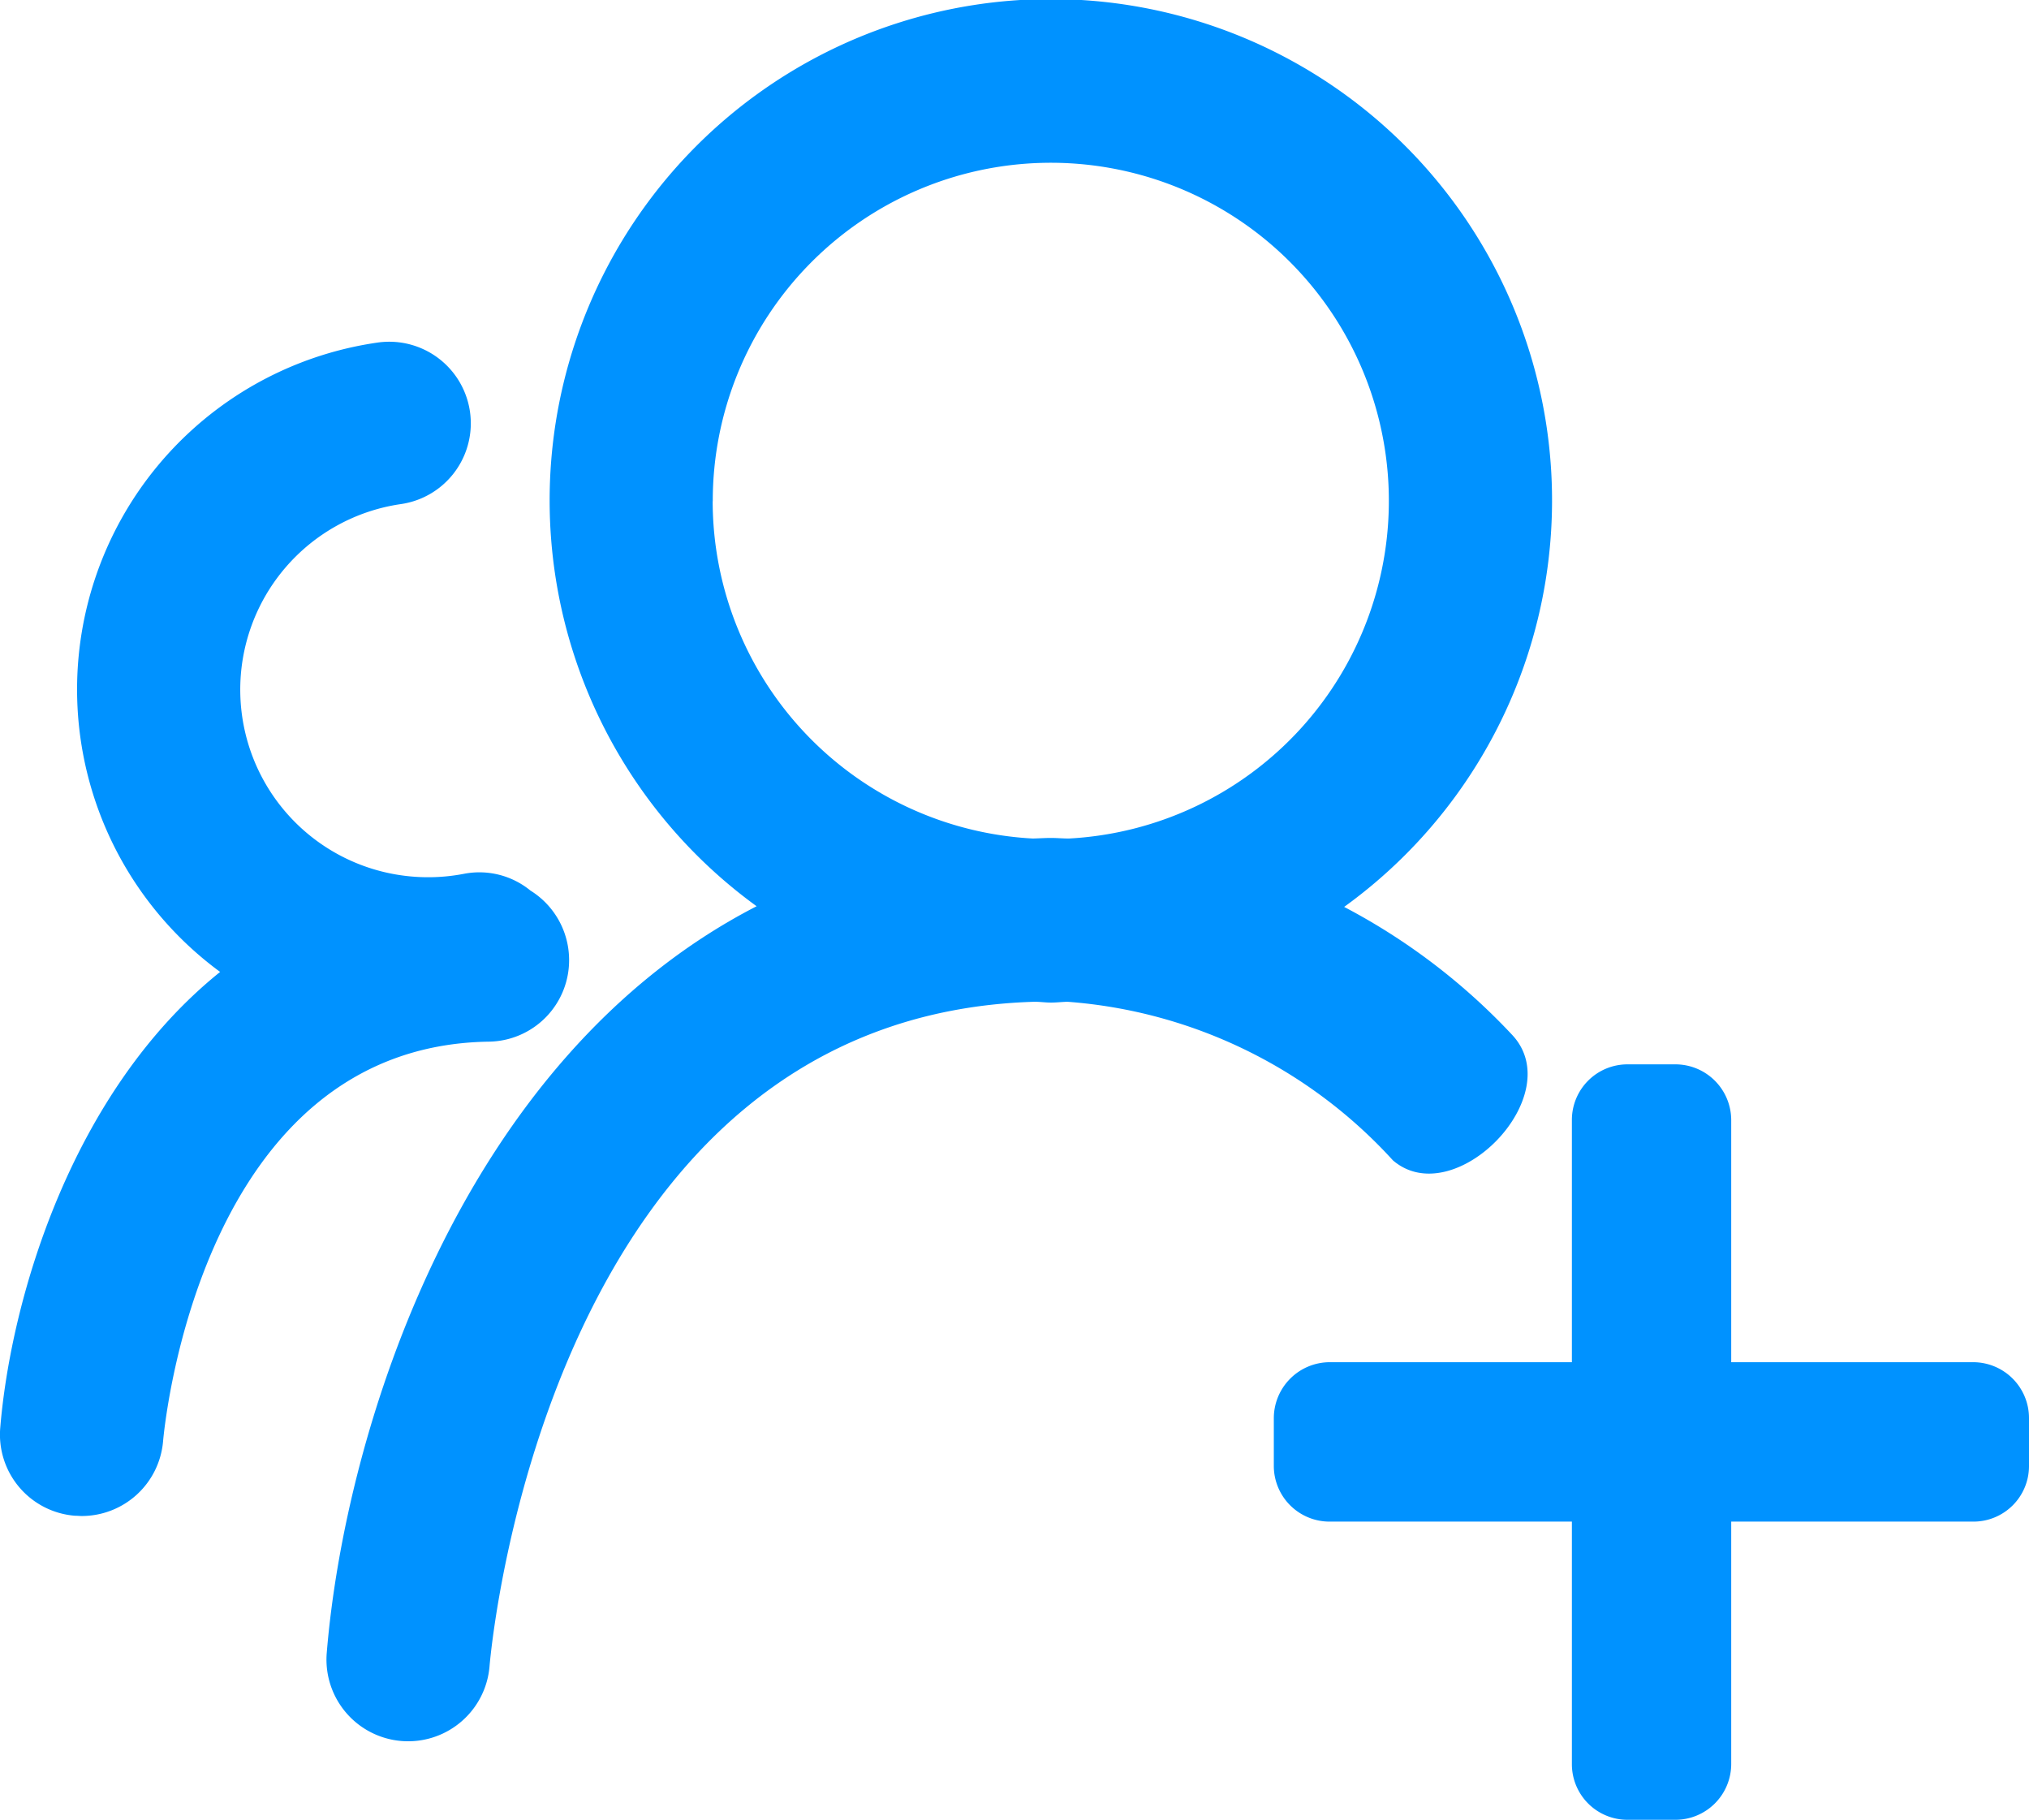 <svg xmlns="http://www.w3.org/2000/svg" width="42.381" height="38" viewBox="0 0 42.381 38">
  <g id="Multiple_account_management" data-name="Multiple account management" transform="translate(-1075.24 -930.507)">
    <path id="Path_1608" data-name="Path 1608" d="M1110.5,949.446a10.469,10.469,0,1,0-12.272-.014c-6.205,3.193-8.6,10.992-8.979,15.591a1.7,1.7,0,0,0,3.4.283c.048-.561,1.285-13.584,11.387-13.879.114,0,.226.017.341.017s.228-.014.342-.017a10.219,10.219,0,0,1,6.8,3.312c1.281,1.1,3.685-1.35,2.489-2.622A13.186,13.186,0,0,0,1110.5,949.446Zm-13.188-8.47a7.061,7.061,0,1,1,7.437,7.042c-.125,0-.246-.012-.373-.012s-.251.009-.378.012A7.064,7.064,0,0,1,1097.31,940.976Z" transform="translate(-7.184)" fill="#0092ff"/>
    <path id="Path_1609" data-name="Path 1609" d="M1087.127,958.057a1.708,1.708,0,0,0-.807-1.429,1.686,1.686,0,0,0-1.39-.35,3.952,3.952,0,0,1-1.229.042,3.916,3.916,0,0,1-.087-7.763,1.7,1.7,0,1,0-.488-3.373,7.318,7.318,0,0,0-3.288,13.143c-3.111,2.5-4.371,6.836-4.593,9.52a1.7,1.7,0,0,0,1.555,1.836c.049,0,.1.006.146.006a1.706,1.706,0,0,0,1.7-1.558c.03-.337.789-8.261,6.806-8.348A1.7,1.7,0,0,0,1087.127,958.057Z" transform="translate(0 -7.523)" fill="#0092ff"/>
    <path id="Path_2369" data-name="Path 2369" d="M405.486,612.363v1a1.16,1.16,0,0,1-1.164,1.158h-5.056v5.063a1.166,1.166,0,0,1-1.164,1.164h-1a1.161,1.161,0,0,1-1.164-1.164v-5.063h-5.062a1.164,1.164,0,0,1-1.164-1.158v-1a1.171,1.171,0,0,1,1.164-1.171h5.062v-5.056a1.161,1.161,0,0,1,1.164-1.164h1a1.166,1.166,0,0,1,1.164,1.164v5.056h5.056A1.167,1.167,0,0,1,405.486,612.363Z" transform="translate(712.135 347.762)" fill="#0092ff"/>
  </g>
</svg>
